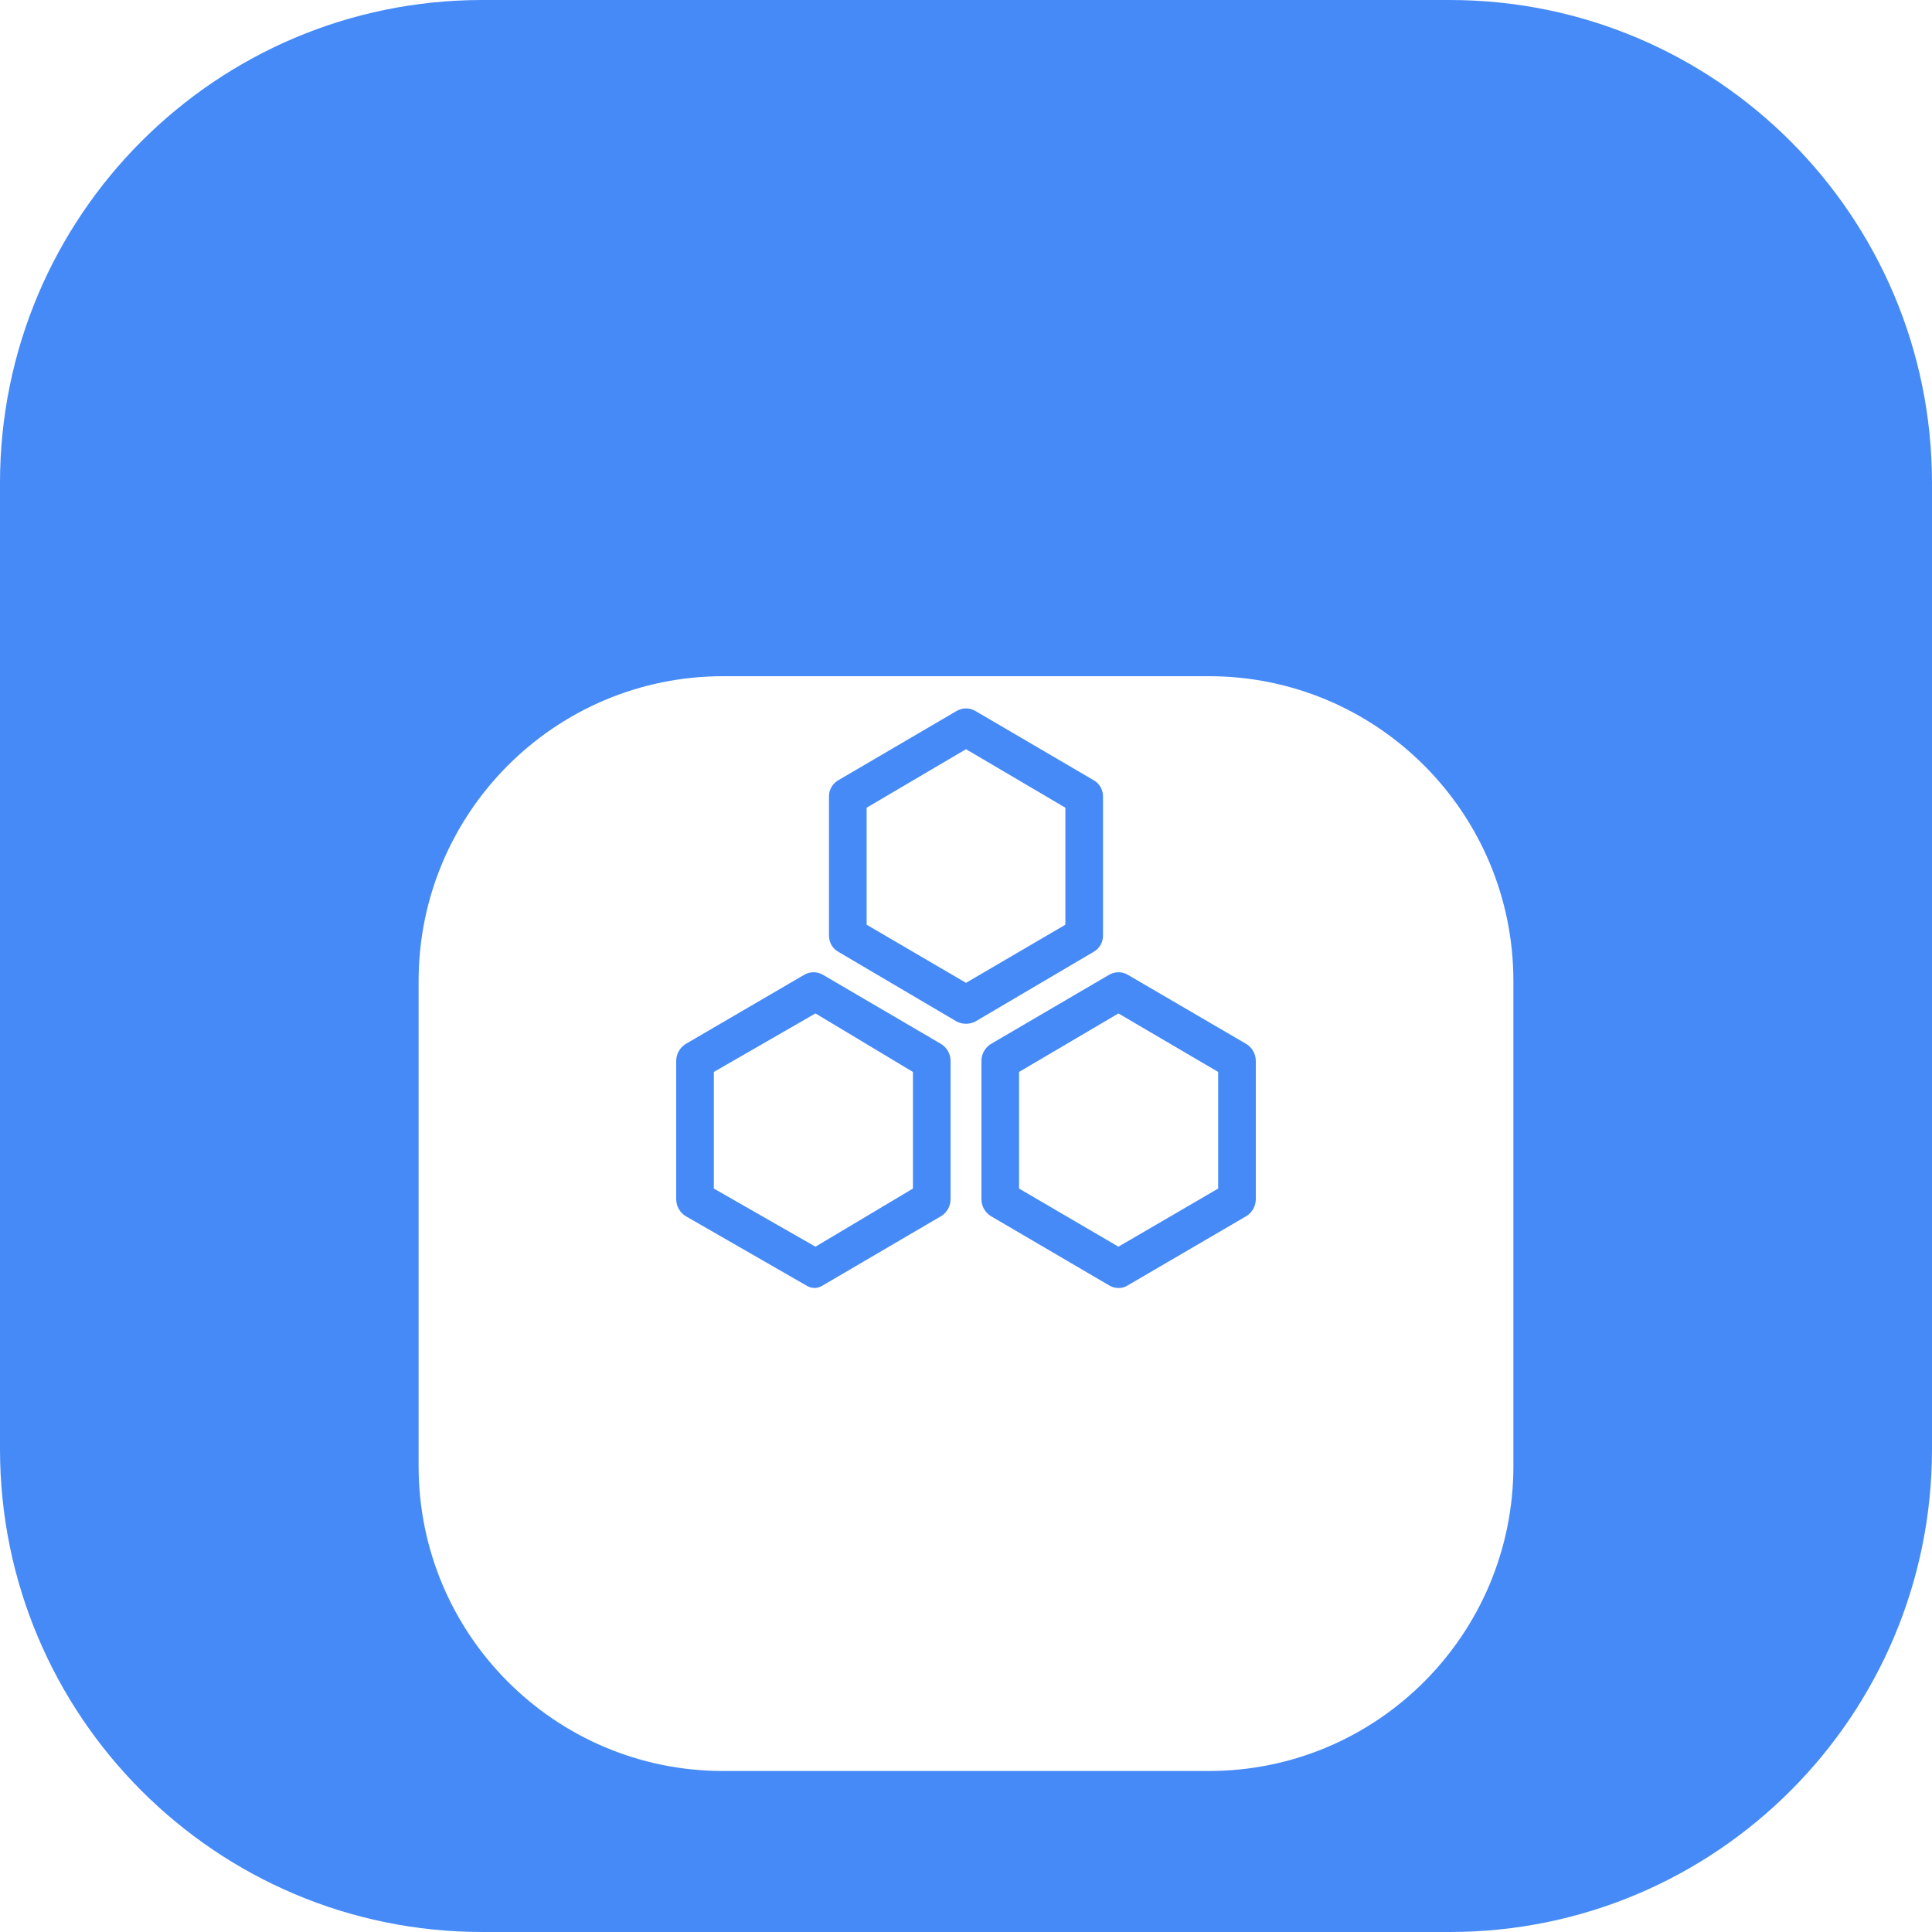 <svg width="60" height="60" viewBox="0 0 60 60" fill="none" xmlns="http://www.w3.org/2000/svg">
<path d="M0 15C0 6.716 6.706 0 14.978 0H45.022C53.294 0 60 6.716 60 15V45C60 53.284 53.294 60 45.022 60H14.978C6.706 60 0 53.284 0 45V15Z" fill="#468AF7"/>
<g filter="url(#filter0_di_321_1891)">
<path d="M13 22.471C13 17.241 17.234 13 22.458 13H37.542C42.766 13 47 17.241 47 22.471V37.529C47 42.76 42.766 47 37.542 47H22.458C17.234 47 13 42.76 13 37.529V22.471Z" fill="white"/>
</g>
<g filter="url(#filter1_i_321_1891)">
<path d="M30 30.794C29.898 30.794 29.798 30.77 29.708 30.723L26.038 28.561C25.948 28.511 25.873 28.437 25.821 28.347C25.77 28.257 25.744 28.155 25.745 28.05V23.74C25.744 23.636 25.77 23.533 25.821 23.443C25.873 23.353 25.948 23.279 26.038 23.229L29.708 21.08C29.797 21.027 29.897 21 30 21C30.103 21 30.203 21.027 30.292 21.08L33.962 23.229C34.052 23.279 34.127 23.353 34.179 23.443C34.23 23.533 34.256 23.636 34.255 23.74V28.05C34.256 28.155 34.23 28.257 34.179 28.347C34.127 28.437 34.052 28.511 33.962 28.561L30.292 30.723C30.202 30.77 30.102 30.794 30 30.794ZM26.914 27.718L30 29.523L33.086 27.718V24.084L30 22.267L26.914 24.084V27.718ZM25.325 39C25.221 39.003 25.119 38.974 25.032 38.917L21.292 36.767C21.204 36.712 21.131 36.636 21.079 36.544C21.028 36.453 21.001 36.35 21 36.245V31.946C21.001 31.84 21.028 31.737 21.079 31.646C21.131 31.554 21.204 31.478 21.292 31.423L24.974 29.274C25.063 29.221 25.164 29.194 25.266 29.194C25.369 29.194 25.47 29.221 25.558 29.274L29.229 31.423C29.317 31.478 29.39 31.554 29.442 31.646C29.493 31.737 29.52 31.84 29.521 31.946V36.245C29.52 36.35 29.493 36.453 29.442 36.544C29.39 36.636 29.317 36.712 29.229 36.767L25.558 38.917C25.488 38.962 25.408 38.99 25.325 39ZM22.169 35.912L25.325 37.717L28.352 35.912V32.29L25.325 30.473L22.169 32.29V35.912ZM34.734 39C34.631 39 34.529 38.972 34.442 38.917L30.771 36.767C30.683 36.712 30.61 36.636 30.558 36.544C30.507 36.453 30.48 36.35 30.479 36.245V31.946C30.48 31.84 30.507 31.737 30.558 31.646C30.61 31.554 30.683 31.478 30.771 31.423L34.442 29.274C34.53 29.221 34.631 29.194 34.734 29.194C34.836 29.194 34.937 29.221 35.026 29.274L38.708 31.423C38.796 31.478 38.87 31.554 38.921 31.646C38.972 31.737 38.999 31.84 39 31.946V36.245C38.999 36.35 38.972 36.453 38.921 36.544C38.87 36.636 38.796 36.712 38.708 36.767L35.026 38.917C34.939 38.974 34.837 39.003 34.734 39ZM31.648 35.912L34.734 37.717L37.831 35.912V32.29L34.734 30.473L31.648 32.29V35.912Z" fill="#468AF7"/>
</g>
<defs>
<filter id="filter0_di_321_1891" x="7" y="11" width="46" height="46" filterUnits="userSpaceOnUse" color-interpolation-filters="sRGB">
<feFlood flood-opacity="0" result="BackgroundImageFix"/>
<feColorMatrix in="SourceAlpha" type="matrix" values="0 0 0 0 0 0 0 0 0 0 0 0 0 0 0 0 0 0 127 0" result="hardAlpha"/>
<feOffset dy="4"/>
<feGaussianBlur stdDeviation="3"/>
<feComposite in2="hardAlpha" operator="out"/>
<feColorMatrix type="matrix" values="0 0 0 0 0 0 0 0 0 0 0 0 0 0 0 0 0 0 0.1 0"/>
<feBlend mode="normal" in2="BackgroundImageFix" result="effect1_dropShadow_321_1891"/>
<feBlend mode="normal" in="SourceGraphic" in2="effect1_dropShadow_321_1891" result="shape"/>
<feColorMatrix in="SourceAlpha" type="matrix" values="0 0 0 0 0 0 0 0 0 0 0 0 0 0 0 0 0 0 127 0" result="hardAlpha"/>
<feOffset dy="4"/>
<feGaussianBlur stdDeviation="10"/>
<feComposite in2="hardAlpha" operator="arithmetic" k2="-1" k3="1"/>
<feColorMatrix type="matrix" values="0 0 0 0 0 0 0 0 0 0 0 0 0 0 0 0 0 0 0.15 0"/>
<feBlend mode="normal" in2="shape" result="effect2_innerShadow_321_1891"/>
</filter>
<filter id="filter1_i_321_1891" x="21" y="21" width="18" height="19" filterUnits="userSpaceOnUse" color-interpolation-filters="sRGB">
<feFlood flood-opacity="0" result="BackgroundImageFix"/>
<feBlend mode="normal" in="SourceGraphic" in2="BackgroundImageFix" result="shape"/>
<feColorMatrix in="SourceAlpha" type="matrix" values="0 0 0 0 0 0 0 0 0 0 0 0 0 0 0 0 0 0 127 0" result="hardAlpha"/>
<feOffset dy="1"/>
<feGaussianBlur stdDeviation="0.5"/>
<feComposite in2="hardAlpha" operator="arithmetic" k2="-1" k3="1"/>
<feColorMatrix type="matrix" values="0 0 0 0 0 0 0 0 0 0 0 0 0 0 0 0 0 0 0.1 0"/>
<feBlend mode="normal" in2="shape" result="effect1_innerShadow_321_1891"/>
</filter>
</defs>
</svg>
